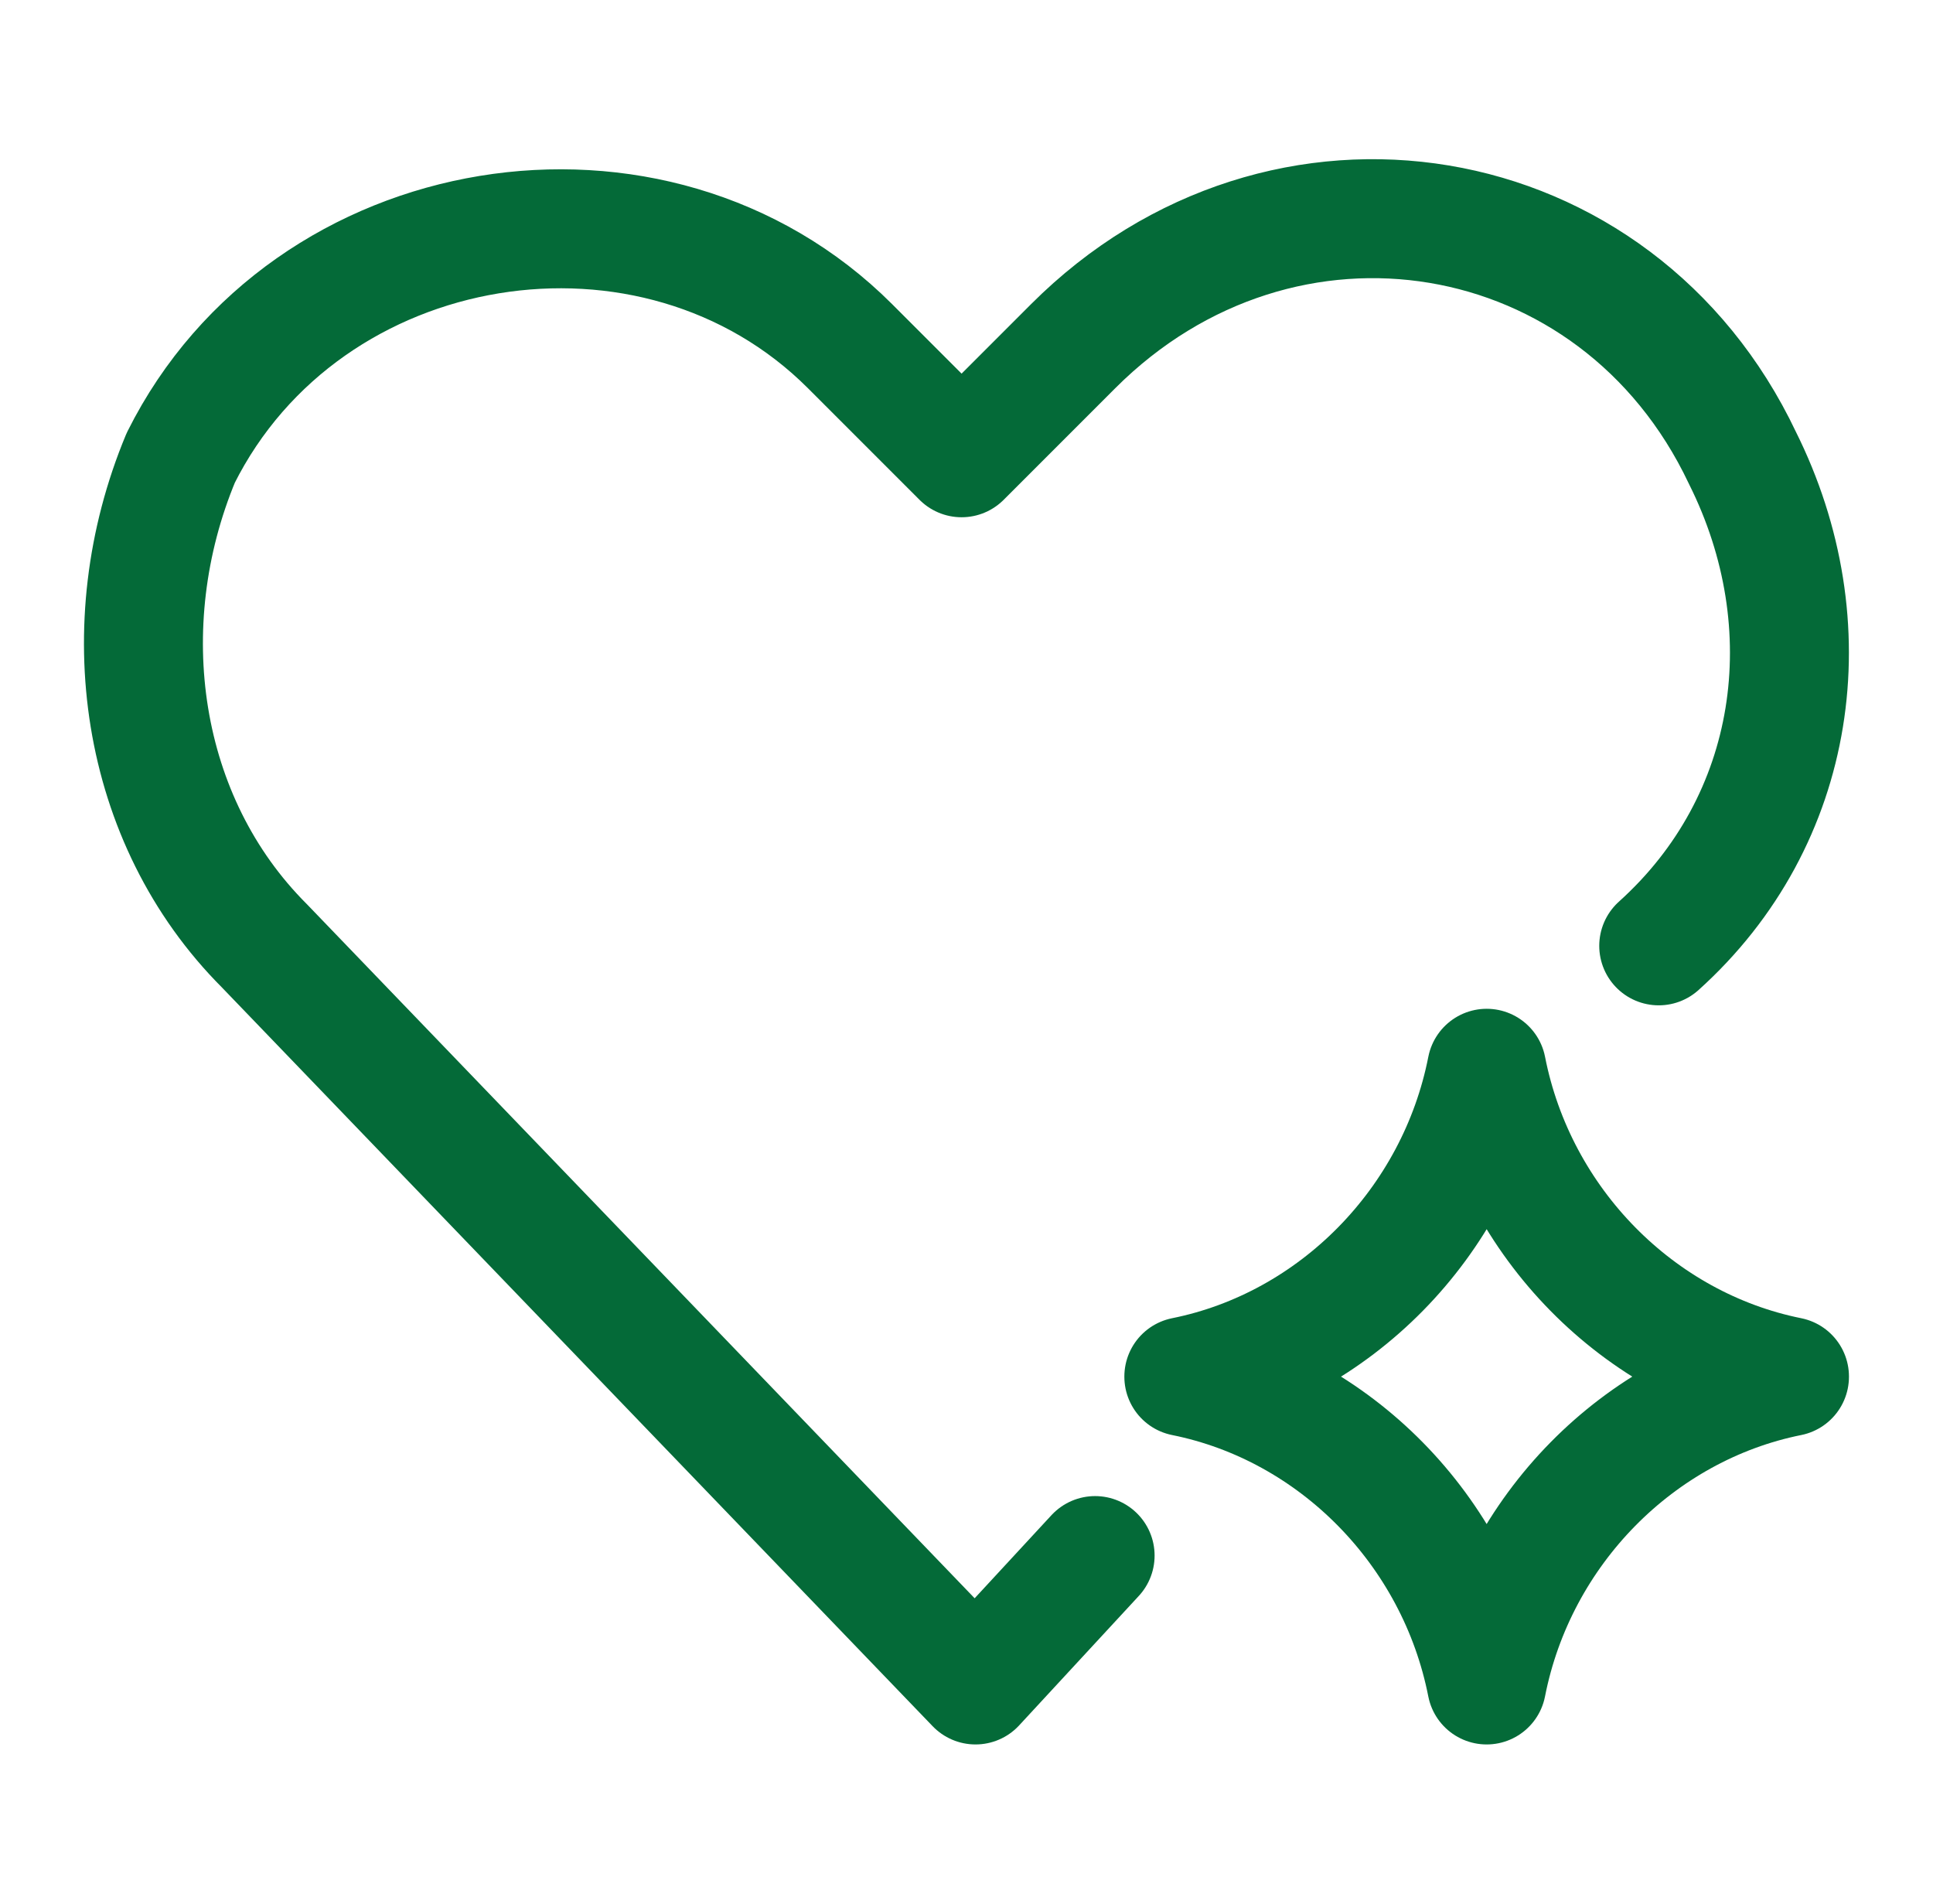 <svg width="65" height="64" viewBox="0 0 65 64" fill="none" xmlns="http://www.w3.org/2000/svg">
<path d="M39.808 46.279C44.883 45.258 48.97 41.122 49.992 35.915C51.013 41.122 55.099 45.258 60.174 46.279M60.174 46.285C55.099 47.305 51.012 51.441 49.991 56.648C48.969 51.441 44.883 47.305 39.808 46.285" stroke="#046A38" stroke-width="4" stroke-linecap="round" stroke-linejoin="round"/>
<path d="M55.777 31.799C60.466 27.58 61.403 21.016 58.59 15.39C54.37 6.482 43.118 4.606 36.086 11.639L32.335 15.39L28.584 11.639C22.02 5.075 10.299 6.95 6.079 15.39C3.735 21.016 4.673 27.58 8.892 31.799L32.803 56.648L36.825 52.298" stroke="#046A38" stroke-width="4" stroke-miterlimit="10" stroke-linecap="round" stroke-linejoin="round"/>
</svg>
